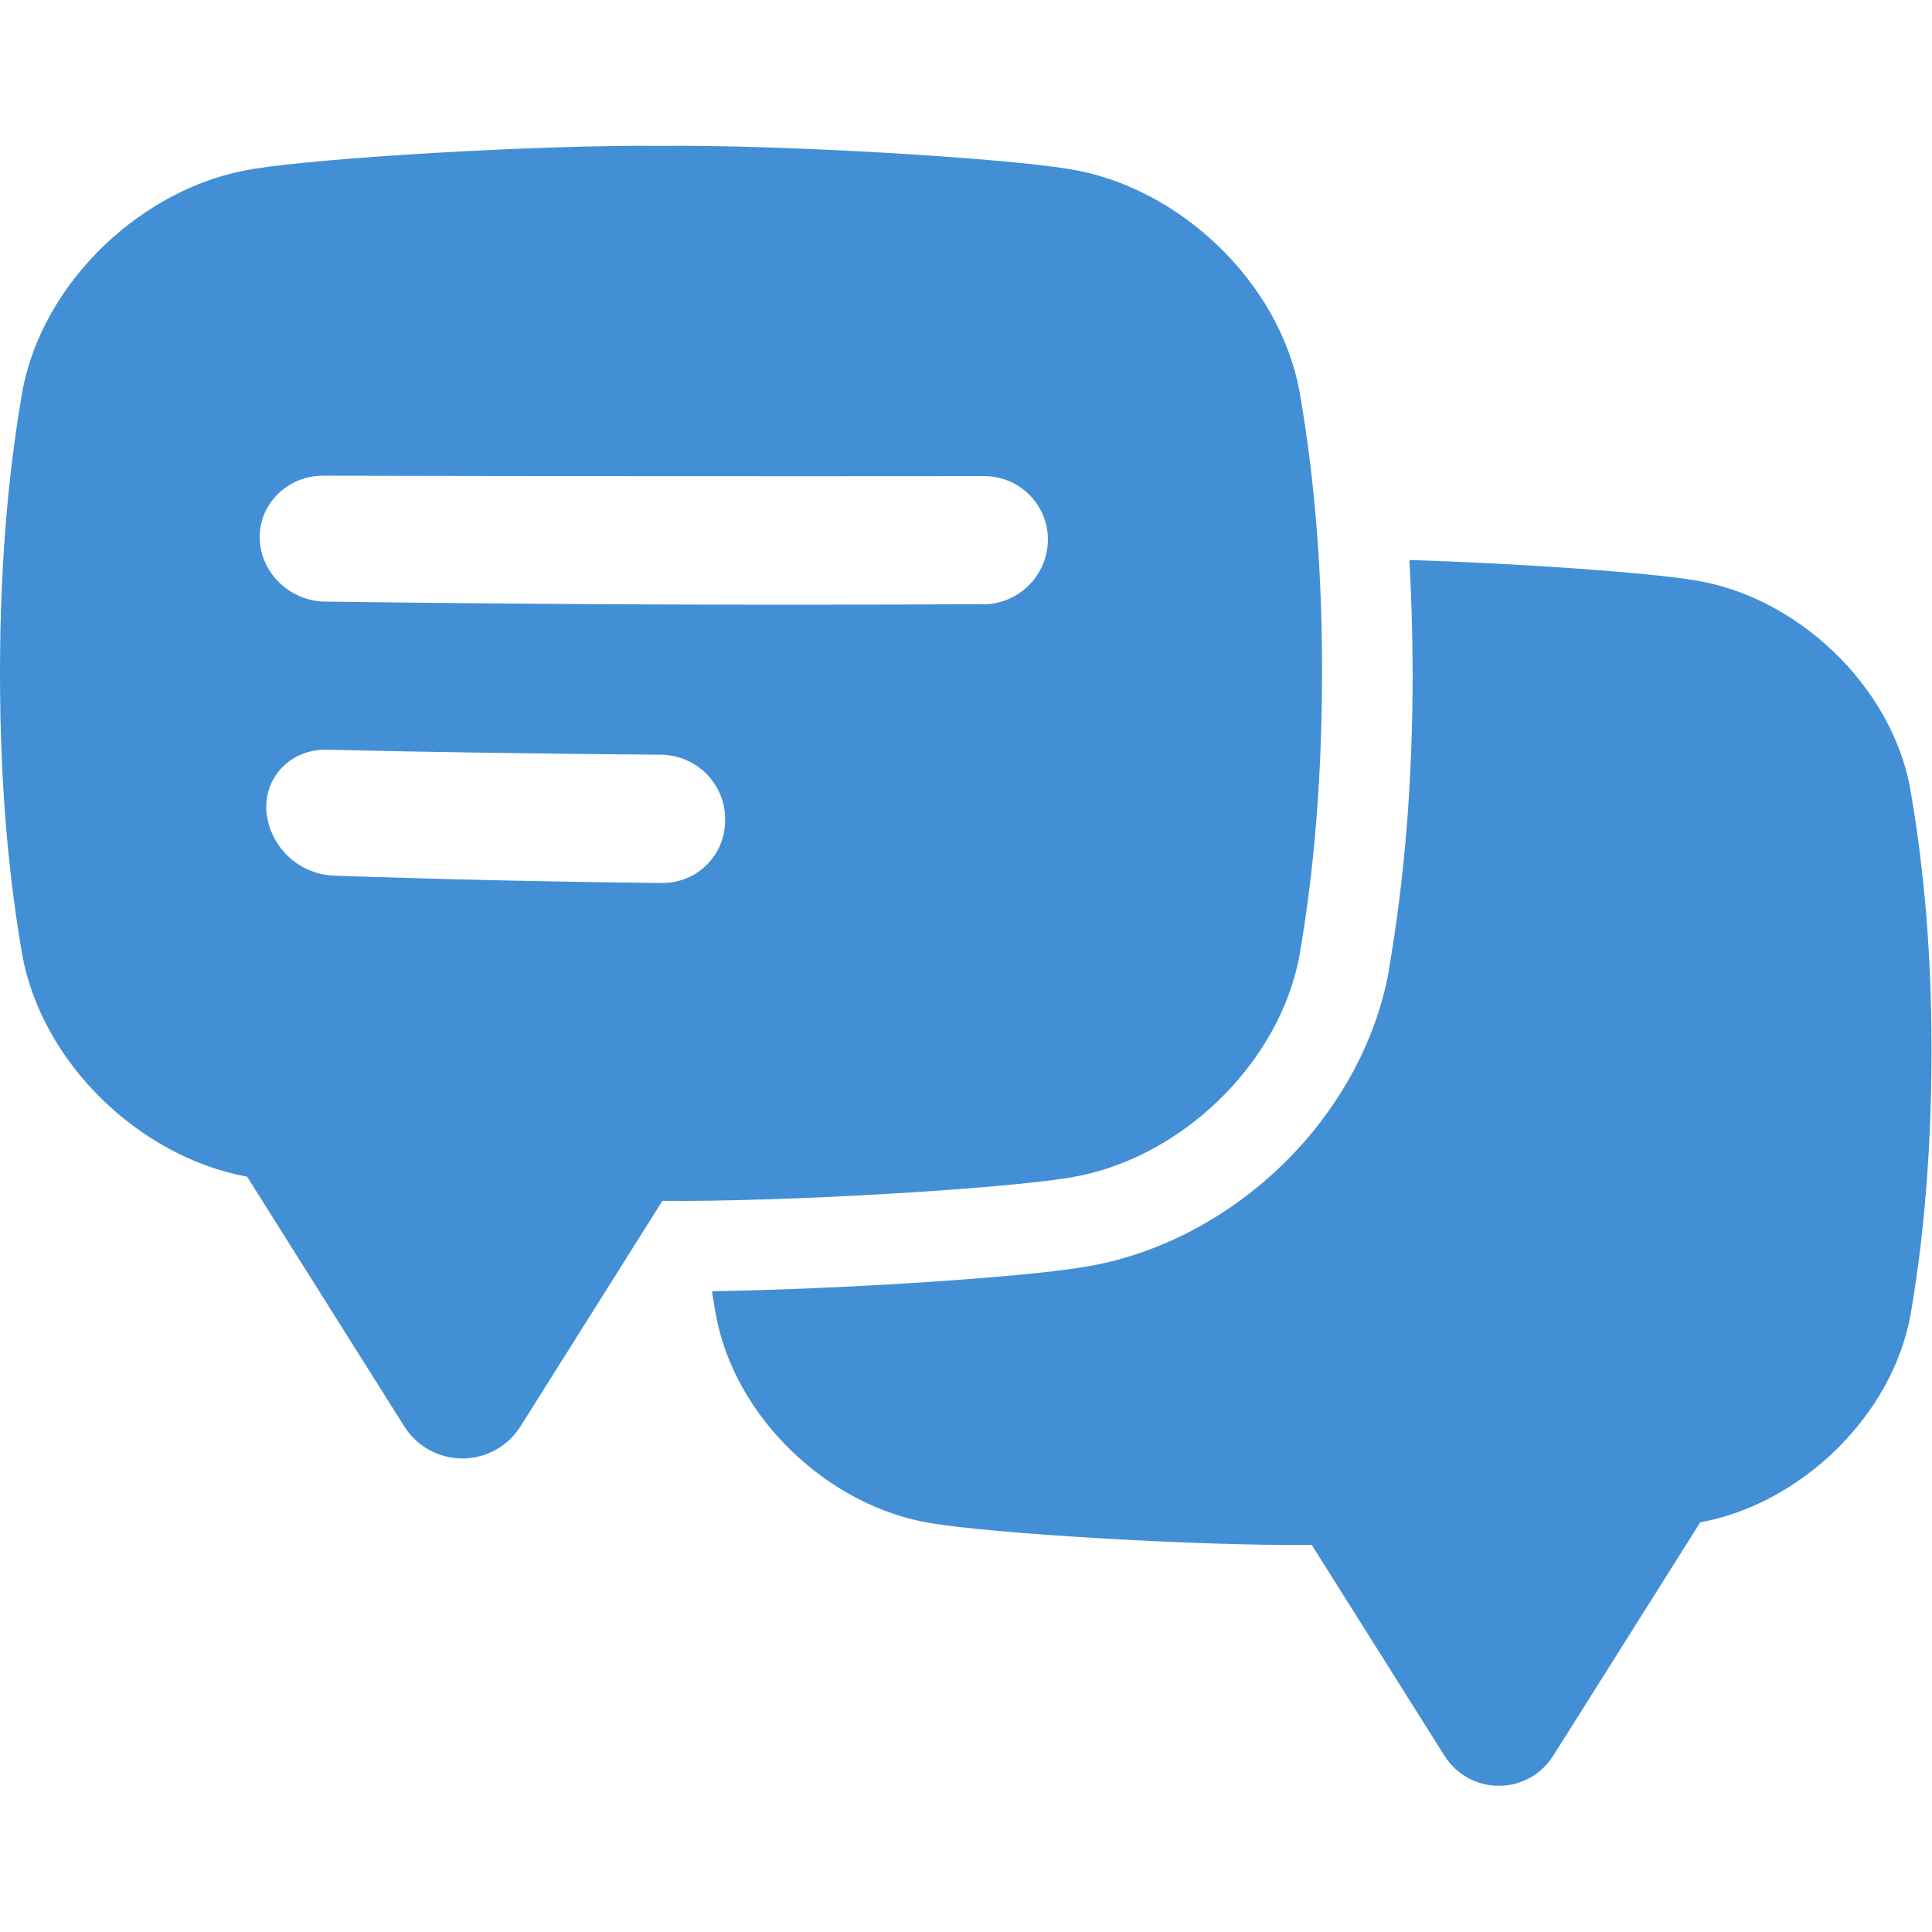 <svg width="28" height="28" viewBox="0 0 28 28" fill="none" xmlns="http://www.w3.org/2000/svg">
<path d="M27.685 11.433C27.415 9.942 26.049 8.644 24.555 8.409C23.869 8.296 22.015 8.165 20.426 8.116C20.456 8.646 20.471 9.192 20.473 9.756V9.759C20.473 11.32 20.358 12.726 20.128 14.058V14.064V14.069C19.94 15.108 19.385 16.113 18.564 16.902C17.753 17.681 16.737 18.2 15.699 18.364C14.748 18.52 12.158 18.685 10.329 18.713L10.32 18.726C10.338 18.84 10.356 18.951 10.375 19.054C10.645 20.545 12.011 21.843 13.505 22.077C14.408 22.227 17.327 22.405 19.011 22.391L20.936 25.448C21.02 25.581 21.136 25.69 21.273 25.766C21.411 25.842 21.565 25.881 21.722 25.881C21.879 25.881 22.034 25.842 22.171 25.766C22.309 25.69 22.425 25.581 22.509 25.448L24.641 22.063C26.103 21.795 27.424 20.518 27.689 19.055C27.844 18.153 27.99 16.922 27.993 15.241C27.995 13.561 27.84 12.334 27.685 11.433Z" fill="#438FD6"/>
<path d="M18.835 5.683C18.547 4.088 17.085 2.7 15.489 2.449C14.52 2.289 11.376 2.097 9.579 2.114C7.781 2.097 4.638 2.289 3.669 2.449C2.071 2.7 0.61 4.09 0.322 5.683C0.156 6.647 0 7.962 0 9.761C0 11.559 0.156 12.874 0.322 13.836C0.605 15.4 2.017 16.767 3.581 17.053L5.86 20.674C5.95 20.816 6.074 20.933 6.221 21.014C6.368 21.095 6.533 21.137 6.701 21.137C6.869 21.137 7.034 21.095 7.181 21.014C7.328 20.933 7.452 20.816 7.542 20.674L9.6 17.404C11.401 17.42 14.522 17.229 15.489 17.069C17.087 16.818 18.547 15.428 18.835 13.836C19 12.872 19.158 11.556 19.16 9.758C19.163 7.961 19.002 6.647 18.835 5.683ZM10.509 11.873C10.511 11.993 10.49 12.113 10.446 12.225C10.402 12.336 10.336 12.438 10.252 12.524C10.168 12.61 10.068 12.679 9.958 12.725C9.847 12.772 9.728 12.796 9.608 12.797C8.014 12.781 6.42 12.745 4.826 12.69C4.578 12.677 4.344 12.574 4.167 12.401C3.989 12.228 3.88 11.997 3.86 11.75C3.831 11.249 4.225 10.854 4.735 10.866C6.351 10.902 7.967 10.926 9.584 10.938C9.83 10.941 10.065 11.041 10.239 11.216C10.412 11.391 10.51 11.627 10.51 11.873H10.509ZM14.251 8.756C11.071 8.774 7.89 8.761 4.71 8.719C4.198 8.711 3.772 8.299 3.764 7.798C3.755 7.298 4.171 6.893 4.685 6.894C7.877 6.901 11.069 6.903 14.261 6.9C14.383 6.9 14.503 6.923 14.616 6.969C14.728 7.015 14.831 7.083 14.917 7.169C15.003 7.255 15.071 7.357 15.118 7.47C15.164 7.582 15.188 7.703 15.187 7.825C15.185 8.072 15.085 8.308 14.91 8.483C14.735 8.658 14.498 8.757 14.251 8.759V8.756Z" fill="#438FD6"/>
</svg>
